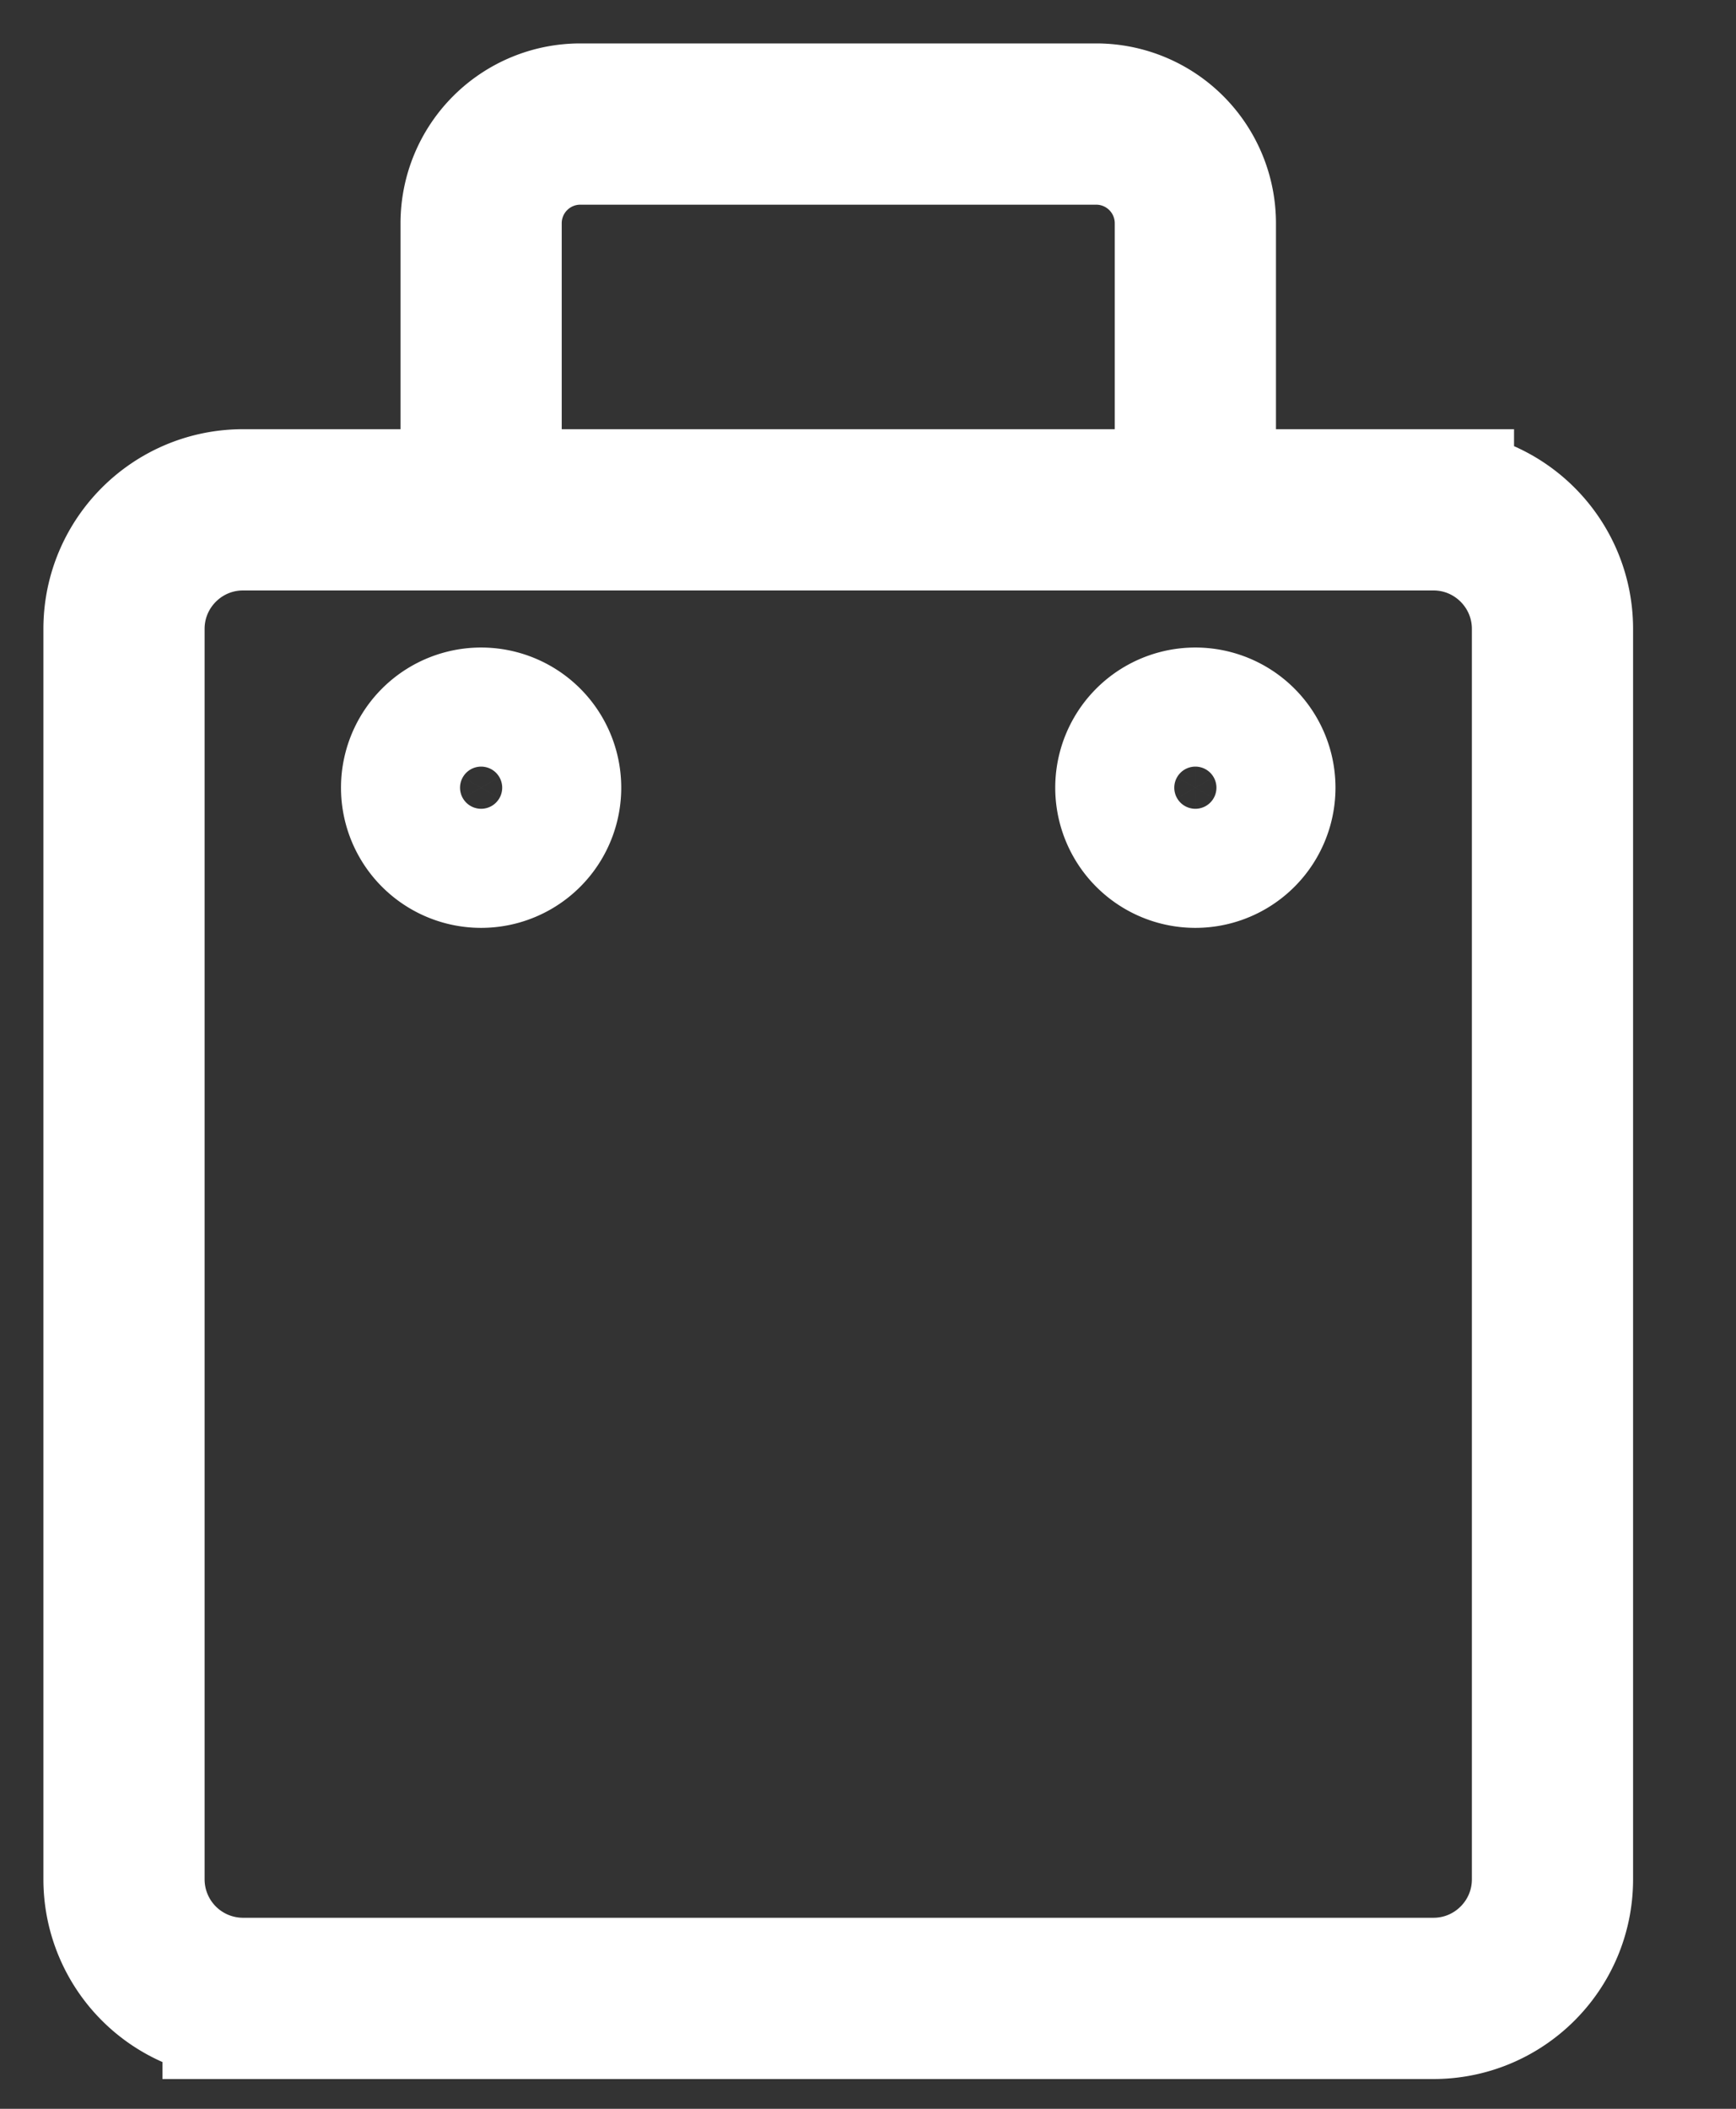 <svg xmlns="http://www.w3.org/2000/svg" viewBox="0 0 14 17"><rect x="0" y="0" width="14" height="17" fill="#333333" stroke="none"/><path d="M11.56 4.11c.53 0 .96.43.96.96v10.08c0 .53-.43.96-.96.96h-9.6a.96.96 0 01-.96-.96V5.07c0-.53.43-.96.96-.96h9.6zM3.88 5.87a.48.48 0 100 .96.48.48 0 000-.96zm5.76 0a.48.48 0 100 .96.48.48 0 000-.96zM3.88 4.11V1.8a.8.8 0 01.8-.8h4.16a.8.8 0 01.8.8v2.15h0" stroke="#FFF" stroke-width="1.3" fill="none"/></svg>